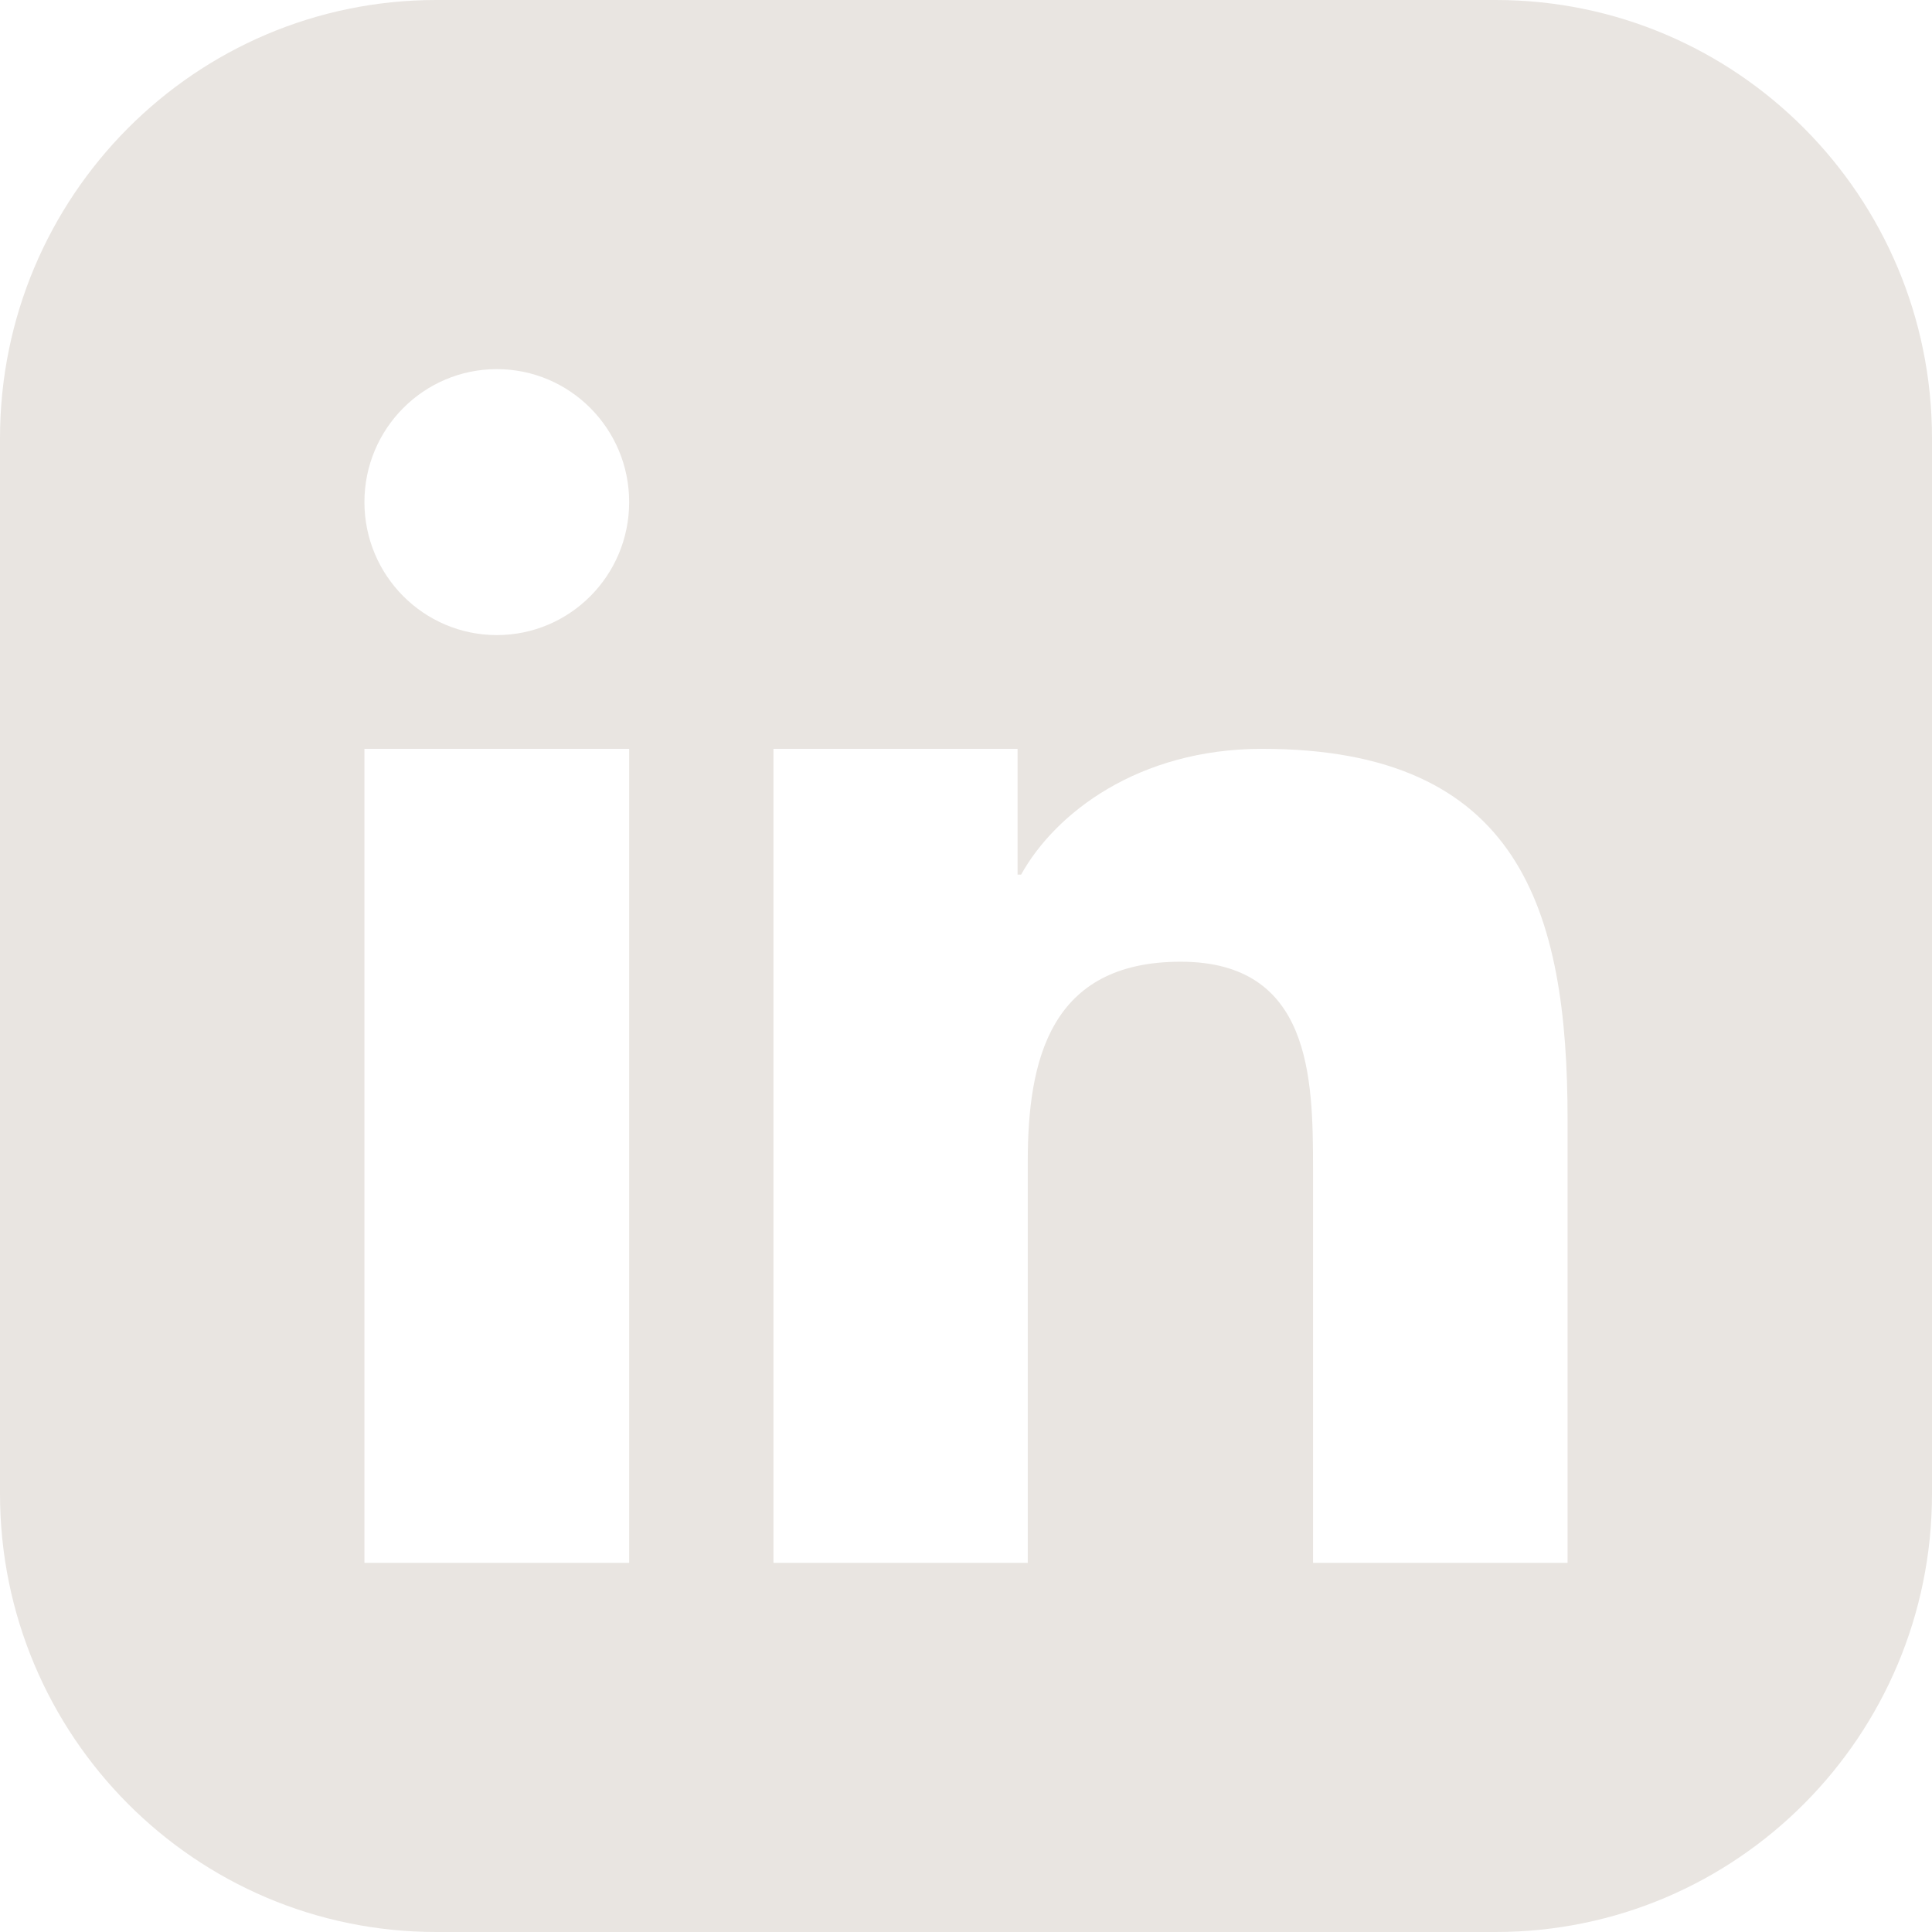 <svg width="32" height="32" viewBox="0 0 32 32" fill="none" xmlns="http://www.w3.org/2000/svg">
<path id="Vector" fill-rule="evenodd" clip-rule="evenodd" d="M24.774 0H7.226C3.235 0 0 3.25 0 7.259V24.741C0 28.75 3.235 32 7.226 32H24.774C28.765 32 32 28.75 32 24.741V7.259C32 3.25 28.765 0 24.774 0ZM10.421 25.886H6.036V12.403H10.421V25.886ZM8.229 10.519C7.018 10.519 6.036 9.532 6.036 8.316C6.036 7.101 7.018 6.114 8.229 6.114C9.439 6.114 10.421 7.1 10.421 8.316C10.421 9.533 9.439 10.519 8.229 10.519ZM25.964 25.886H21.748V19.348C21.747 17.853 21.717 15.929 19.555 15.929C17.393 15.929 17.023 17.556 17.023 19.239V25.886H12.811V12.403H16.854V14.486H16.913C17.476 13.471 18.852 12.403 20.906 12.403C25.175 12.403 25.964 15.073 25.964 18.545V25.886Z" fill="#E9E5E1"/>
</svg>
